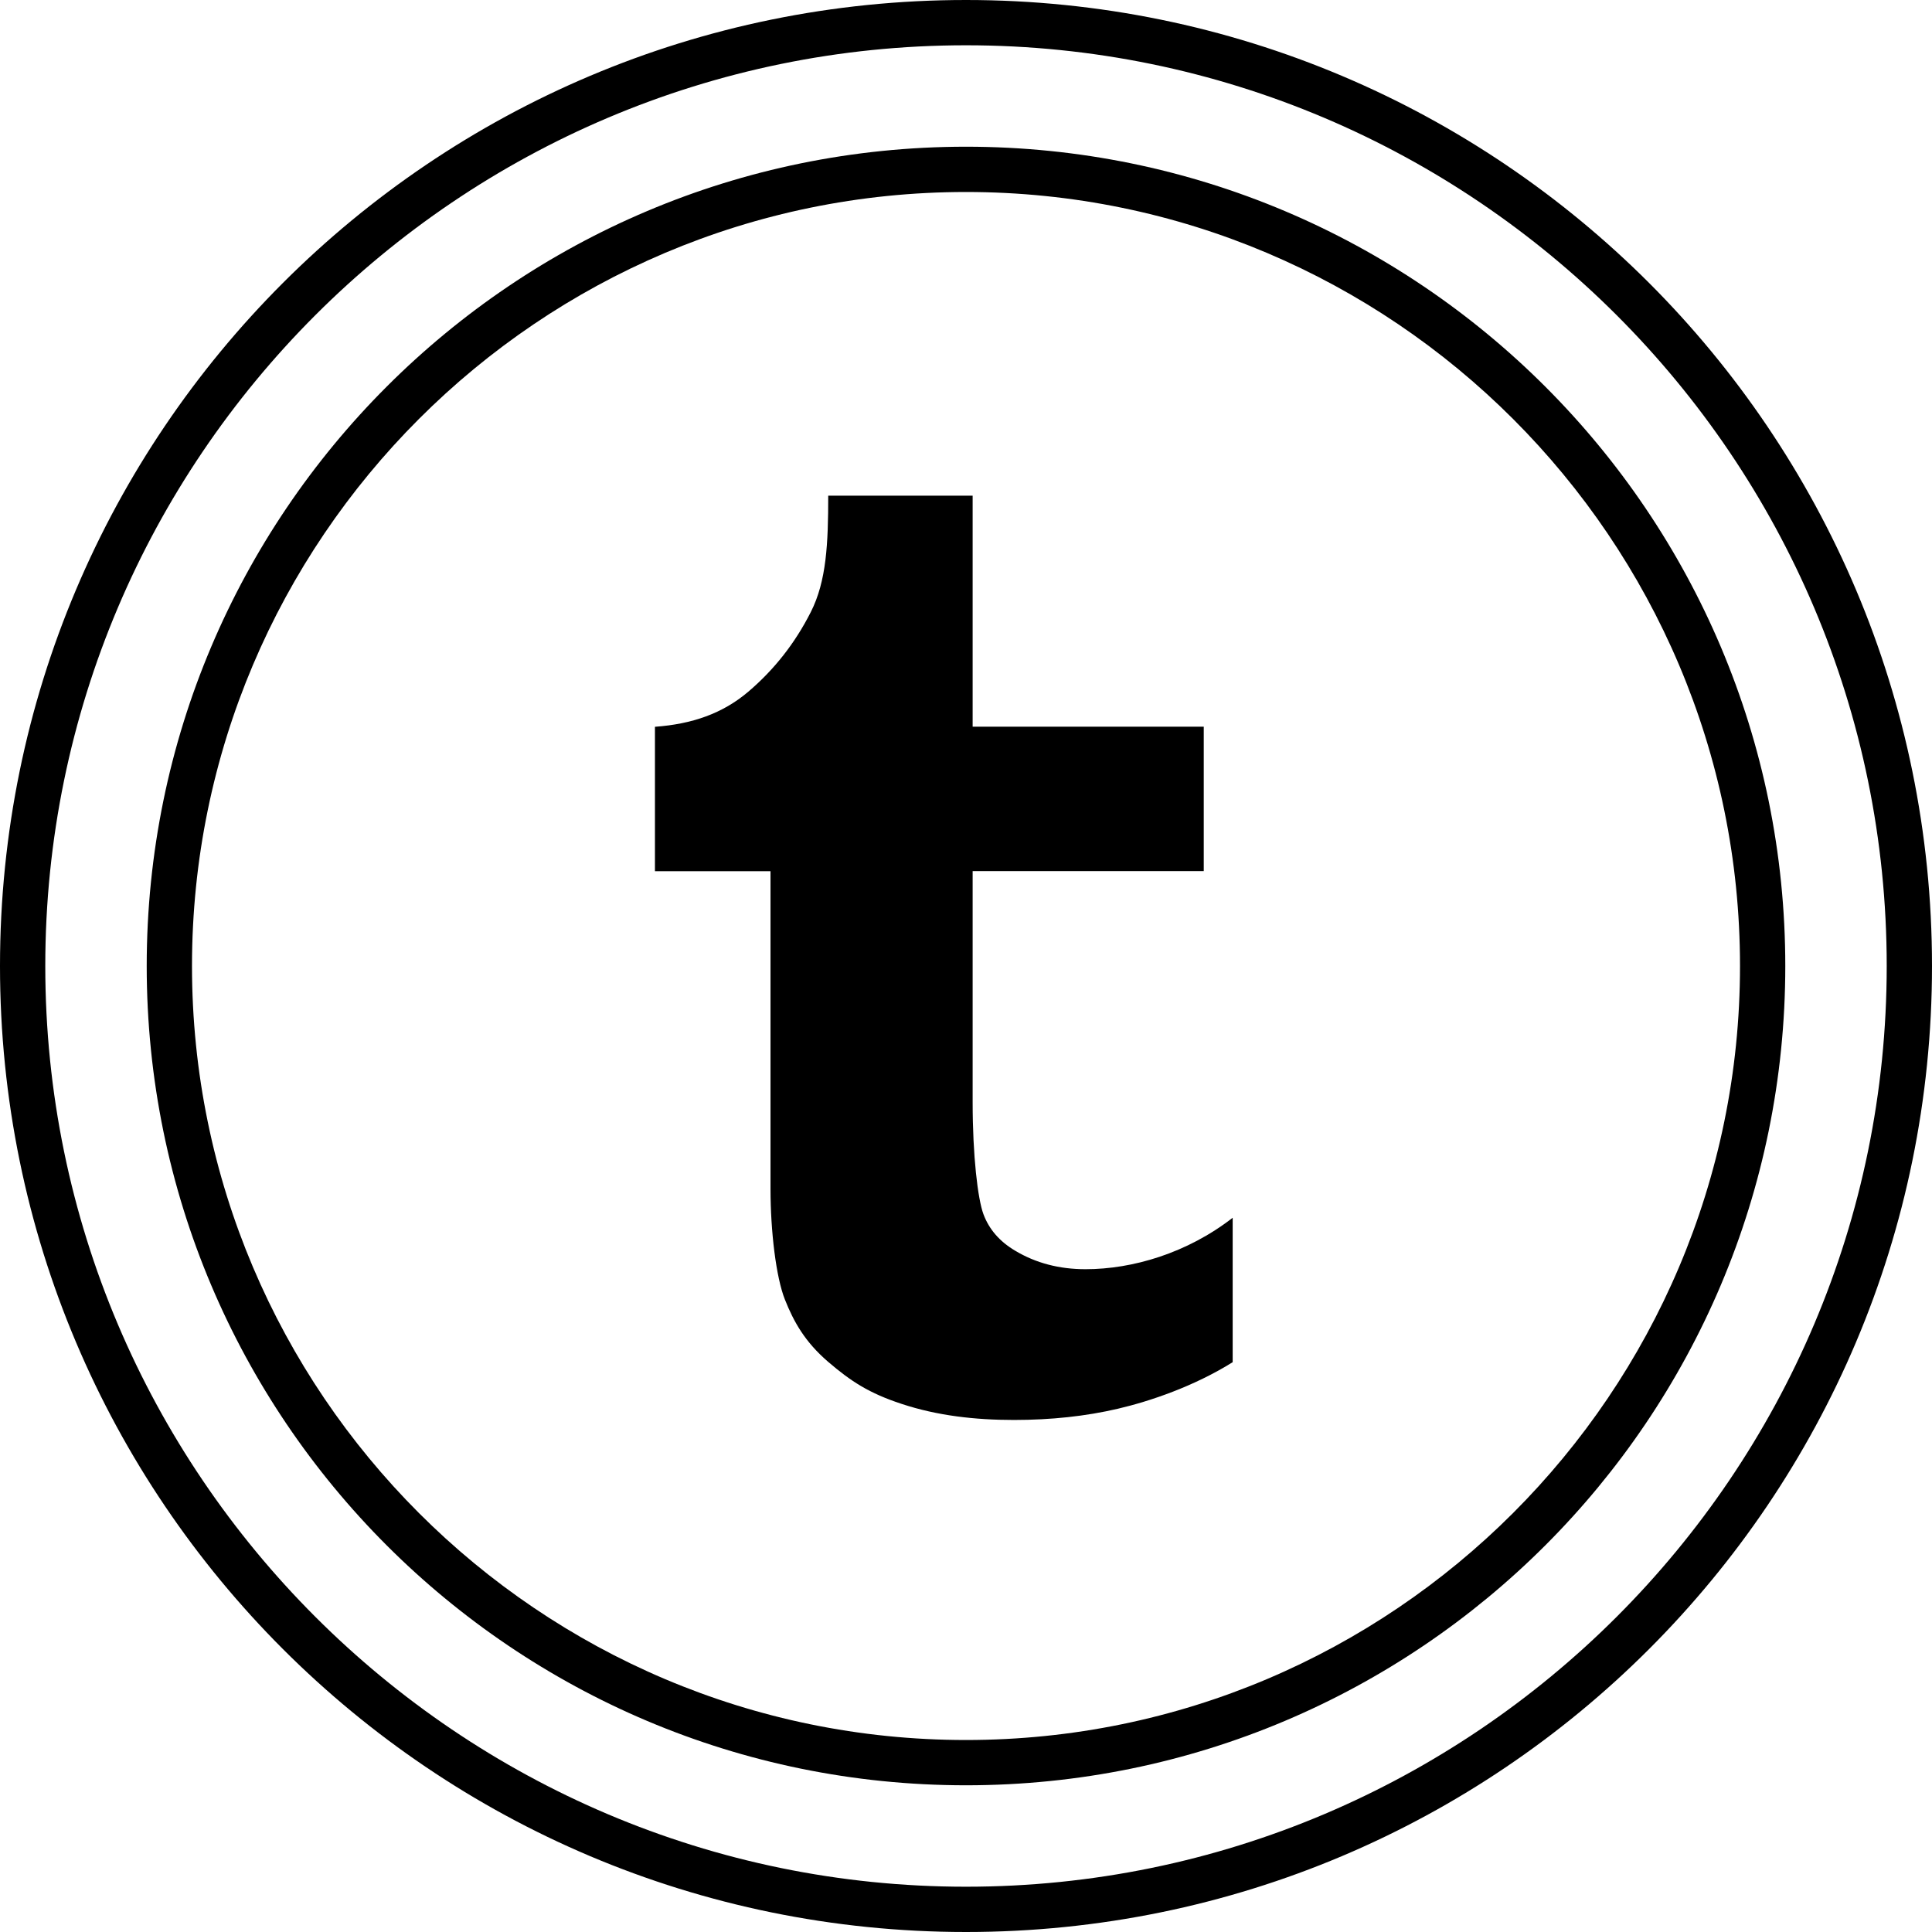 <?xml version="1.0" ?><svg enable-background="new 0 0 32 32" version="1.1" viewBox="0 0 32 32" xml:space="preserve" xmlns="http://www.w3.org/2000/svg" xmlns:xlink="http://www.w3.org/1999/xlink"><g id="Layer_4_copy_4"><g><path d="M16,32c8.837,0,16-7.163,16-16S24.837,0,16,0S0,7.163,0,16S7.163,32,16,32z M16,0.75c8.409,0,15.25,6.841,15.25,15.25    S24.409,31.25,16,31.25S0.75,24.409,0.75,16S7.591,0.75,16,0.75z"/><path d="M16,29.57c7.495,0,13.57-6.076,13.57-13.57S23.495,2.43,16,2.43S2.43,8.505,2.43,16S8.505,29.57,16,29.57z M16,3.18    c7.069,0,12.82,5.751,12.82,12.82S23.069,28.82,16,28.82S3.18,23.069,3.18,16S8.931,3.18,16,3.18z"/><path d="M12.762,19.692c0,0.701,0.092,1.466,0.239,1.834c0.147,0.37,0.332,0.699,0.712,1.027c0.381,0.327,0.682,0.523,1.221,0.7    c0.59,0.195,1.214,0.266,1.859,0.266c0.618,0,1.192-0.062,1.723-0.186c0.532-0.124,1.263-0.372,1.901-0.771v-2.392    c-0.757,0.588-1.661,0.852-2.437,0.852c-0.437,0-0.824-0.102-1.165-0.306c-0.257-0.152-0.432-0.353-0.526-0.605    c-0.094-0.253-0.179-0.966-0.179-1.855v-3.828h3.828v-2.392h-3.828V8.21h-2.392c0,0.788-0.028,1.415-0.289,1.928    c-0.259,0.512-0.603,0.951-1.034,1.318c-0.428,0.364-0.934,0.537-1.547,0.582v2.392h1.914V19.692z"/></g></g></svg>